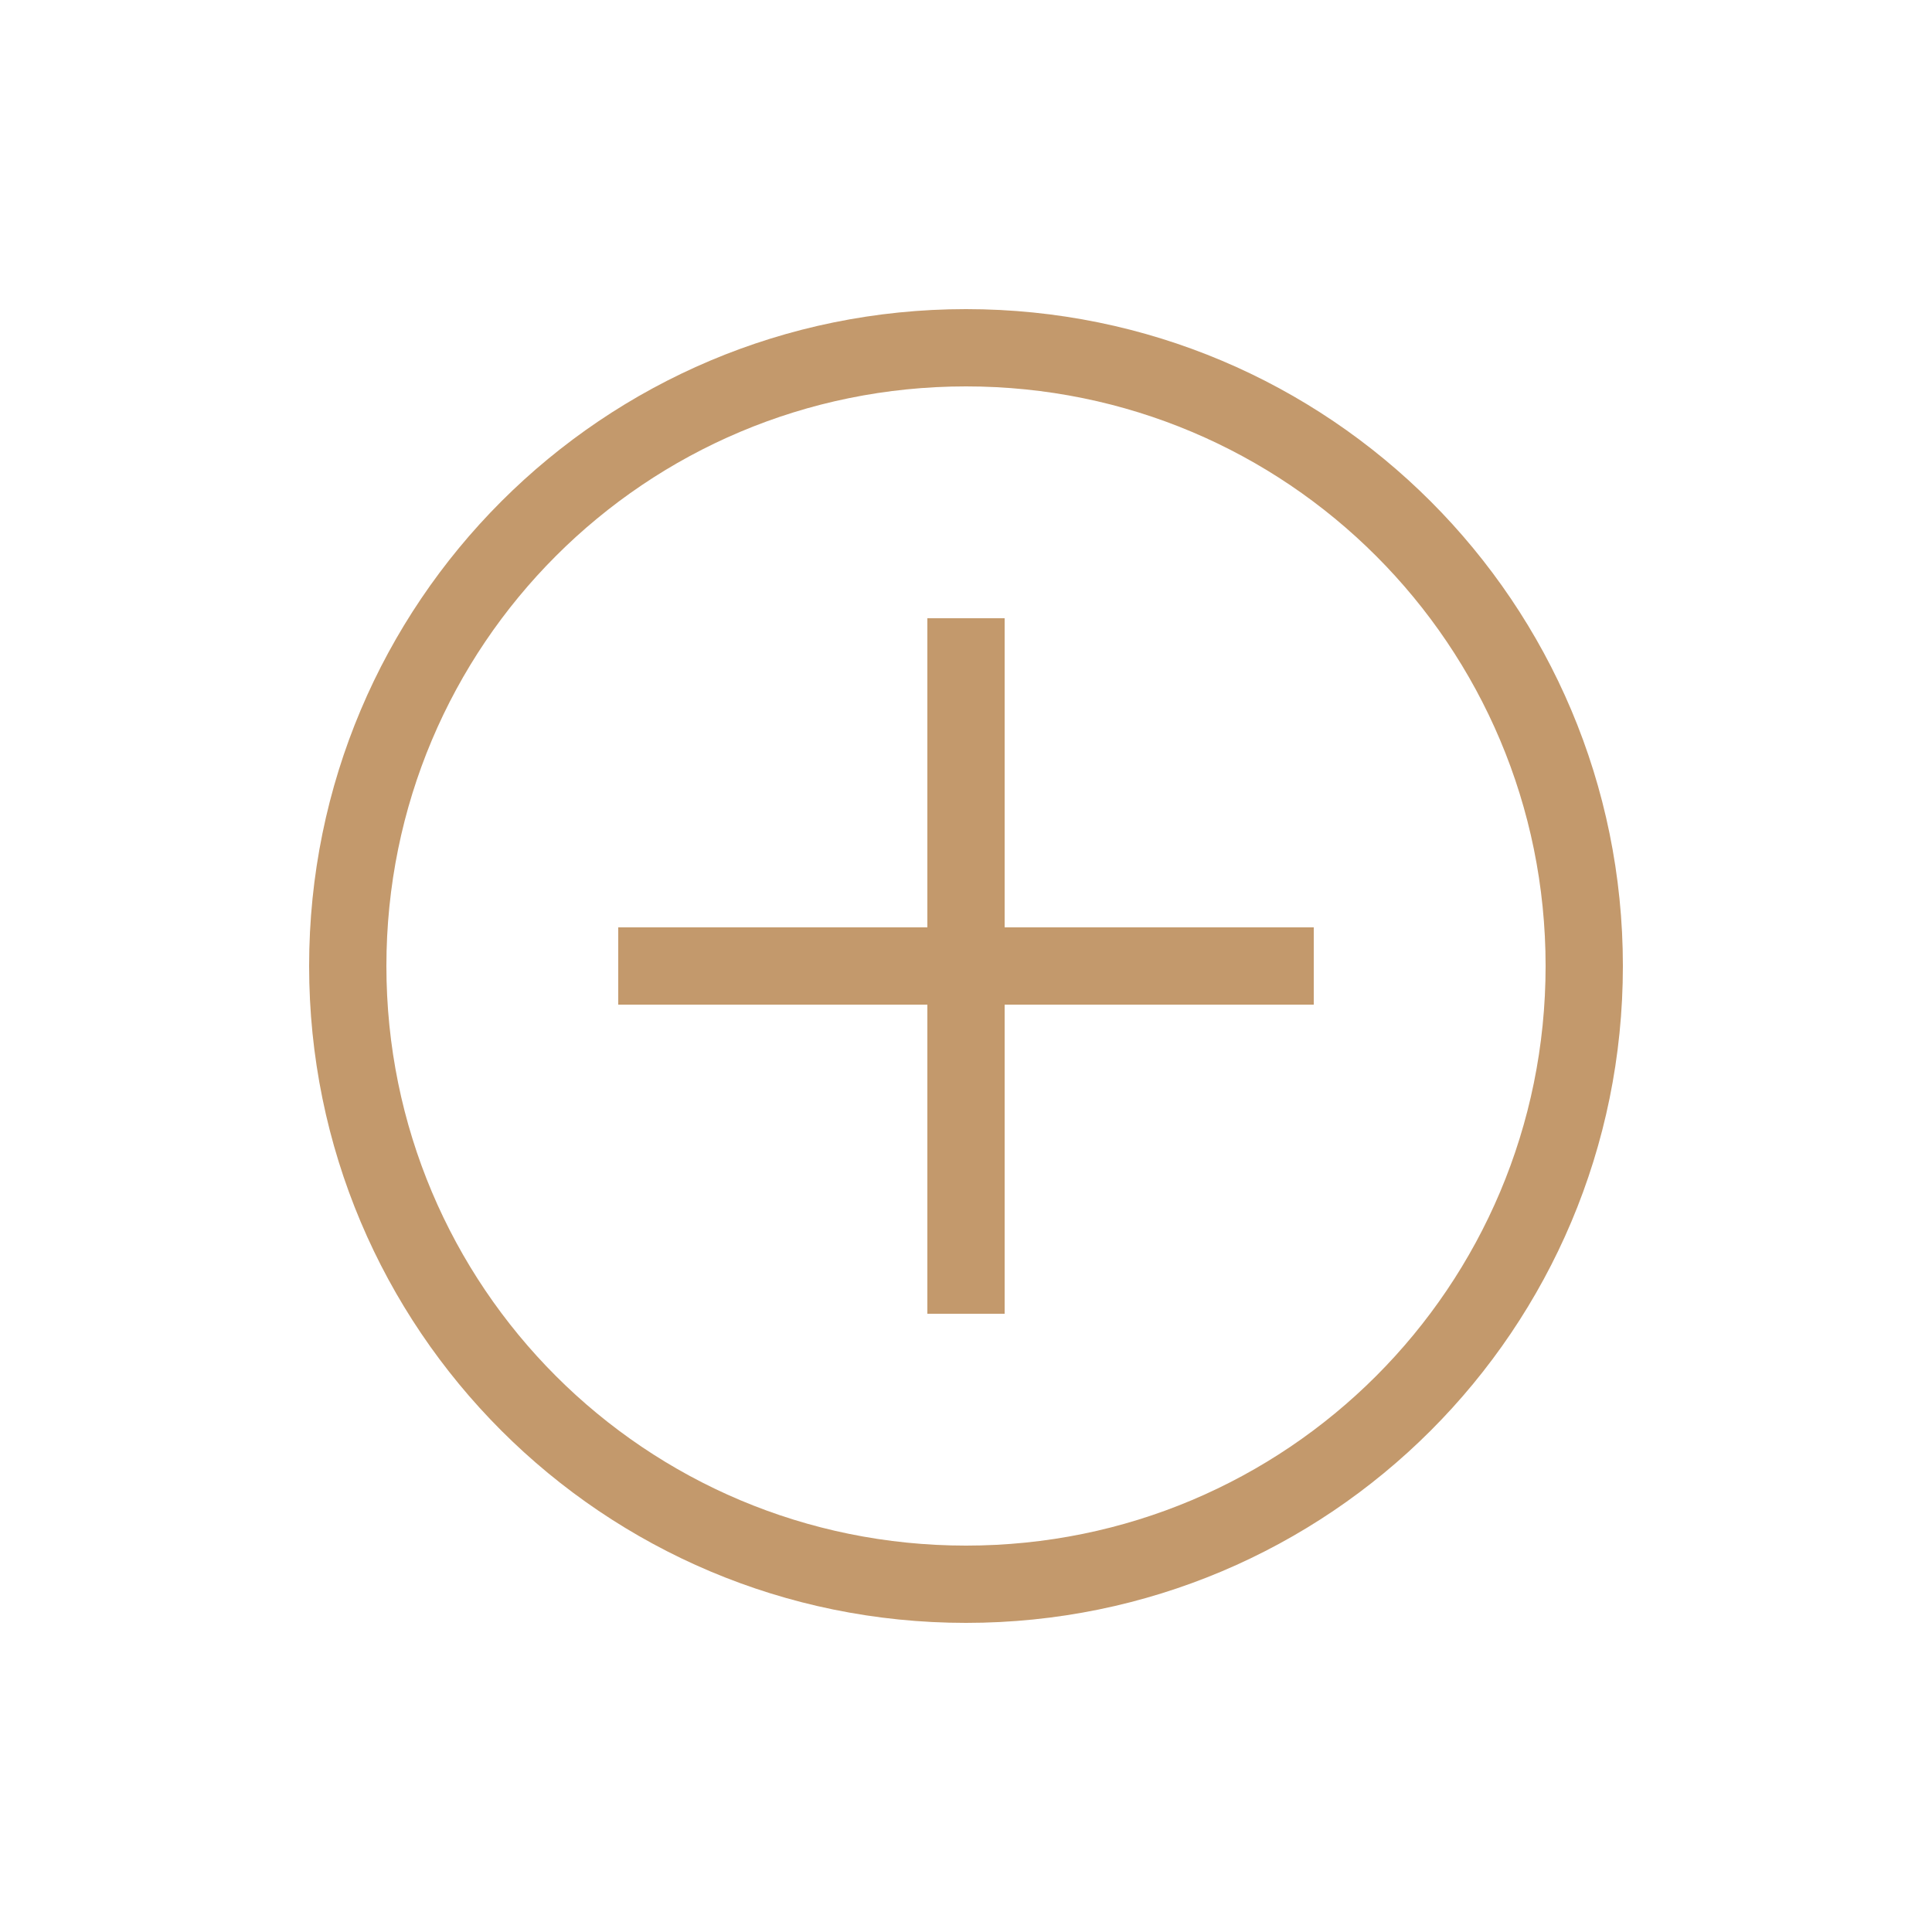 <svg width="26" height="26" viewBox="0 0 26 26" fill="none" xmlns="http://www.w3.org/2000/svg">
<path d="M13 21.84C8.112 21.84 4.16 17.888 4.16 13C4.16 8.112 8.112 4.16 13 4.16C17.888 4.16 21.84 8.112 21.84 13C21.84 17.888 17.888 21.84 13 21.84ZM13 5.2C8.684 5.2 5.2 8.684 5.2 13C5.2 17.316 8.684 20.8 13 20.8C17.316 20.8 20.8 17.316 20.8 13C20.8 8.684 17.316 5.2 13 5.2Z" fill="#C3996C"/>
<path d="M8.32 12.48H17.68V13.52H8.32V12.48Z" fill="#C3996C"/>
<path d="M12.48 8.32H13.52V17.68H12.48V8.32Z" fill="#C3996C"/>
</svg>
